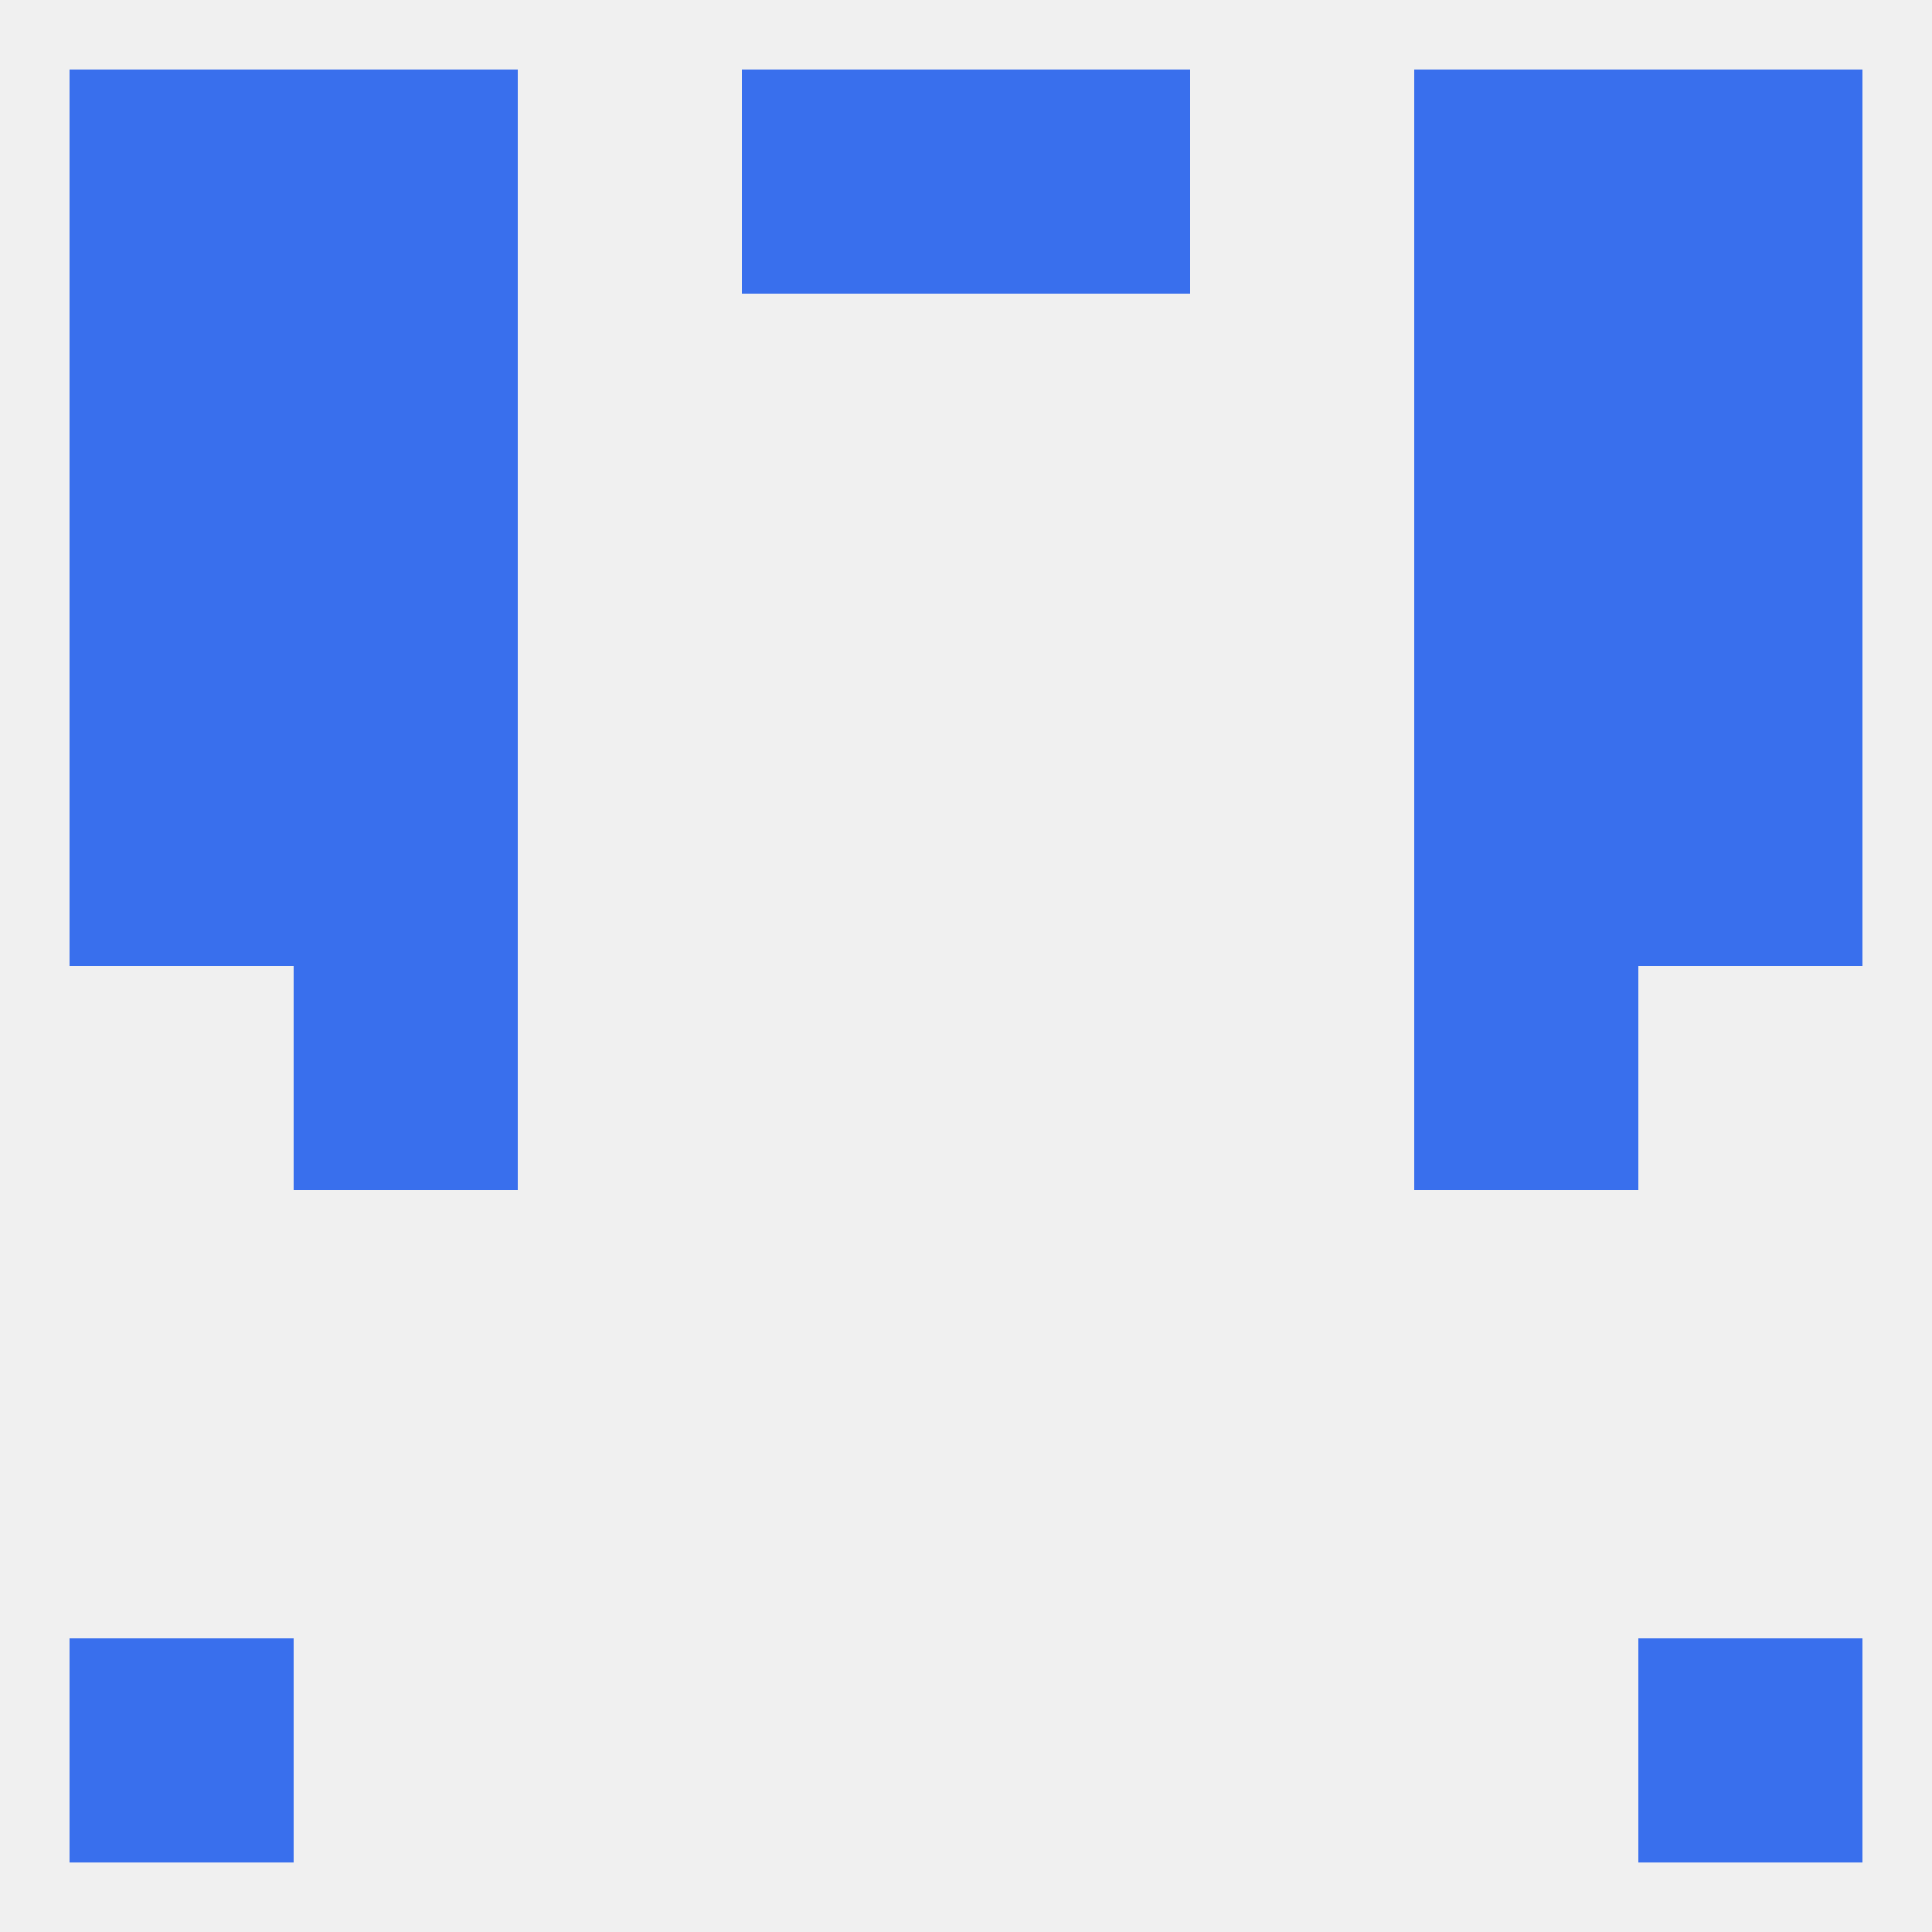 
<!--   <?xml version="1.0"?> -->
<svg version="1.1" baseprofile="full" xmlns="http://www.w3.org/2000/svg" xmlns:xlink="http://www.w3.org/1999/xlink" xmlns:ev="http://www.w3.org/2001/xml-events" width="250" height="250" viewBox="0 0 250 250" >
	<rect width="100%" height="100%" fill="rgba(240,240,240,255)"/>

	<rect x="38" y="67" width="29" height="29" fill="rgba(57,111,237,255)"/>
	<rect x="183" y="67" width="29" height="29" fill="rgba(57,111,237,255)"/>
	<rect x="9" y="67" width="29" height="29" fill="rgba(57,111,237,255)"/>
	<rect x="212" y="67" width="29" height="29" fill="rgba(57,111,237,255)"/>
	<rect x="9" y="38" width="29" height="29" fill="rgba(57,111,237,255)"/>
	<rect x="212" y="38" width="29" height="29" fill="rgba(57,111,237,255)"/>
	<rect x="38" y="38" width="29" height="29" fill="rgba(57,111,237,255)"/>
	<rect x="183" y="38" width="29" height="29" fill="rgba(57,111,237,255)"/>
	<rect x="96" y="9" width="29" height="29" fill="rgba(57,111,237,255)"/>
	<rect x="125" y="9" width="29" height="29" fill="rgba(57,111,237,255)"/>
	<rect x="38" y="9" width="29" height="29" fill="rgba(57,111,237,255)"/>
	<rect x="183" y="9" width="29" height="29" fill="rgba(57,111,237,255)"/>
	<rect x="9" y="9" width="29" height="29" fill="rgba(57,111,237,255)"/>
	<rect x="212" y="9" width="29" height="29" fill="rgba(57,111,237,255)"/>
	<rect x="9" y="212" width="29" height="29" fill="rgba(57,111,237,255)"/>
	<rect x="212" y="212" width="29" height="29" fill="rgba(57,111,237,255)"/>
	<rect x="38" y="96" width="29" height="29" fill="rgba(57,111,237,255)"/>
	<rect x="183" y="96" width="29" height="29" fill="rgba(57,111,237,255)"/>
	<rect x="9" y="96" width="29" height="29" fill="rgba(57,111,237,255)"/>
	<rect x="212" y="96" width="29" height="29" fill="rgba(57,111,237,255)"/>
	<rect x="183" y="125" width="29" height="29" fill="rgba(57,111,237,255)"/>
	<rect x="38" y="125" width="29" height="29" fill="rgba(57,111,237,255)"/>
</svg>